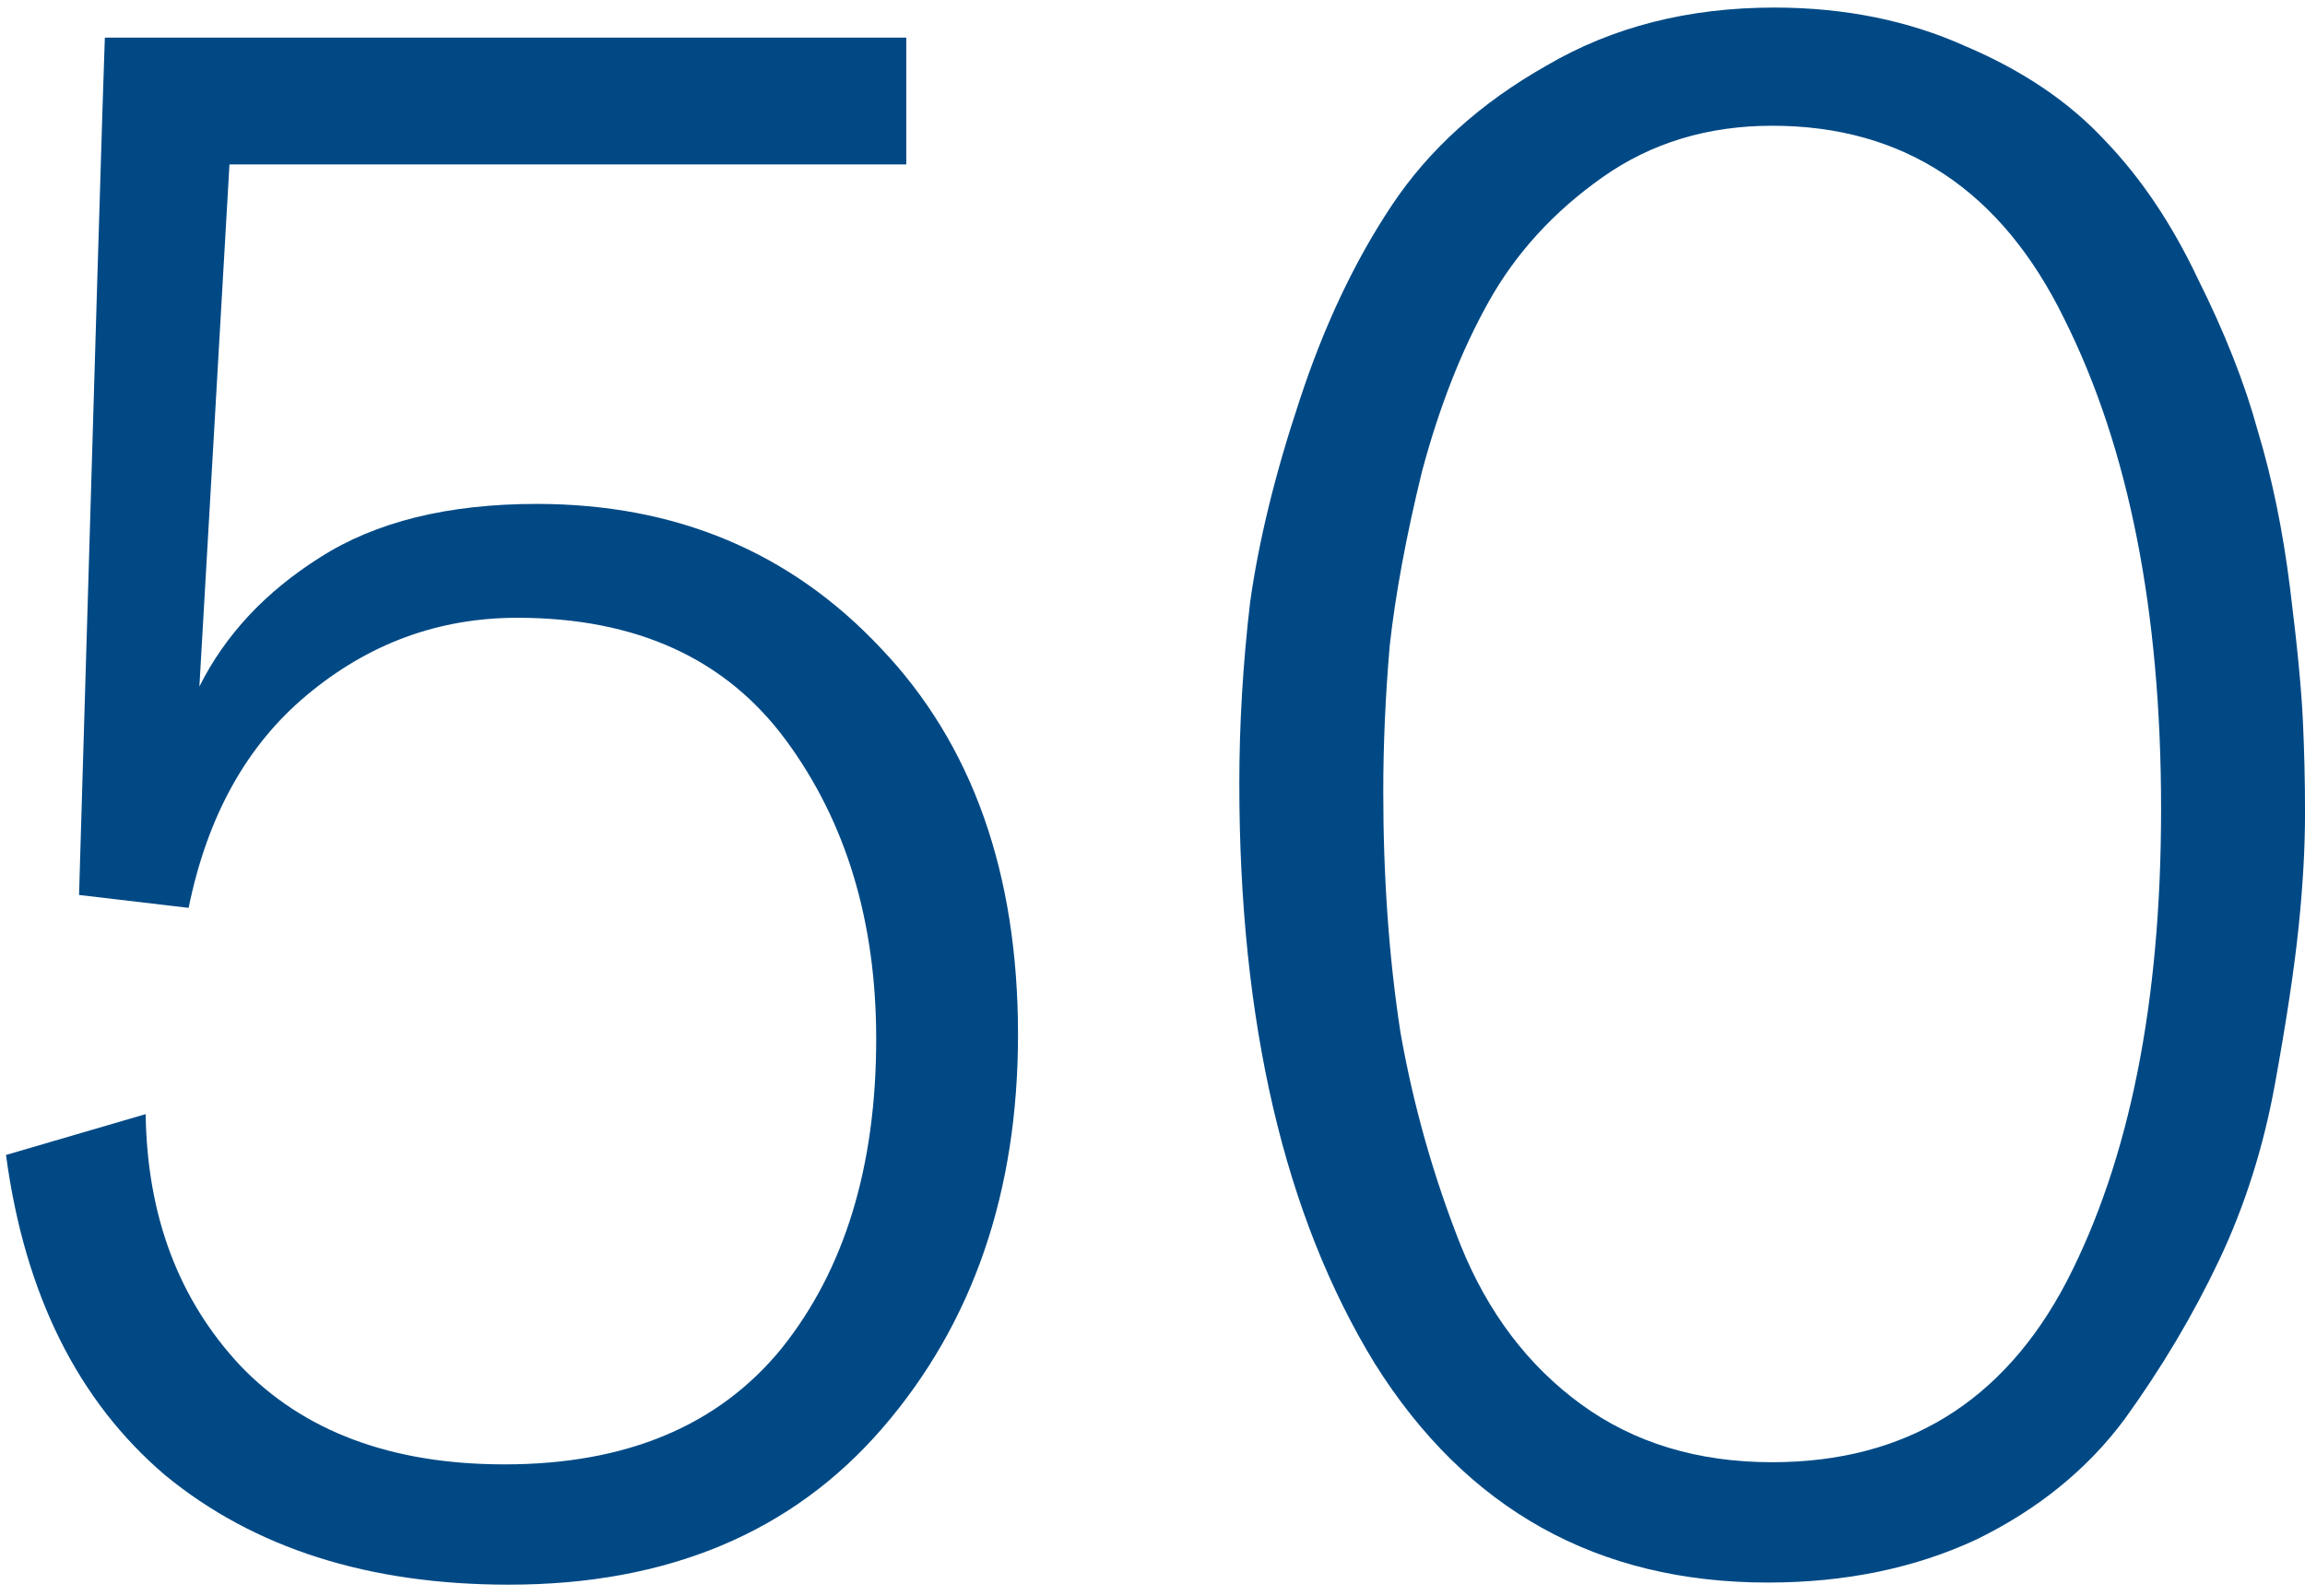 <svg width="78" height="54" viewBox="0 0 78 54" fill="none" xmlns="http://www.w3.org/2000/svg">
<path d="M41.938 26.504C41.938 24.516 42.059 22.48 42.301 20.396C42.592 18.312 43.149 16.034 43.973 13.561C44.797 11.041 45.84 8.835 47.1 6.945C48.36 5.054 50.105 3.479 52.335 2.219C54.565 0.91 57.134 0.256 60.042 0.256C62.417 0.256 64.574 0.692 66.513 1.564C68.452 2.388 70.028 3.455 71.239 4.764C72.451 6.024 73.493 7.575 74.366 9.417C75.287 11.259 75.966 12.98 76.402 14.579C76.886 16.179 77.25 17.948 77.492 19.887C77.735 21.826 77.88 23.329 77.929 24.395C77.977 25.413 78.001 26.455 78.001 27.522C78.001 28.685 77.929 29.97 77.783 31.375C77.638 32.781 77.371 34.55 76.983 36.683C76.596 38.816 75.966 40.803 75.093 42.645C74.22 44.487 73.154 46.281 71.894 48.026C70.633 49.722 68.961 51.079 66.877 52.097C64.793 53.067 62.441 53.552 59.824 53.552C54.056 53.552 49.62 51.079 46.518 46.135C43.464 41.142 41.938 34.599 41.938 26.504ZM46.809 26.794C46.809 29.703 47.003 32.417 47.391 34.938C47.827 37.41 48.506 39.809 49.427 42.136C50.347 44.414 51.705 46.208 53.498 47.517C55.292 48.825 57.449 49.48 59.969 49.48C64.477 49.48 67.798 47.444 69.931 43.372C72.063 39.252 73.13 33.92 73.13 27.376C73.13 20.687 72.039 15.161 69.858 10.799C67.725 6.436 64.429 4.255 59.969 4.255C57.788 4.255 55.873 4.836 54.225 6C52.577 7.163 51.293 8.569 50.372 10.217C49.451 11.865 48.7 13.78 48.118 15.961C47.585 18.142 47.221 20.105 47.027 21.85C46.882 23.547 46.809 25.195 46.809 26.794Z" fill="#004985"/>
<path d="M30.668 1.274V5.564H7.765L6.747 23.232C7.619 21.487 8.977 20.033 10.819 18.869C12.709 17.657 15.157 17.052 18.162 17.052C22.864 17.052 26.742 18.675 29.796 21.923C32.898 25.171 34.449 29.533 34.449 35.011C34.449 40.343 32.922 44.778 29.869 48.317C26.815 51.855 22.598 53.624 17.217 53.624C12.467 53.624 8.589 52.388 5.584 49.916C2.627 47.396 0.833 43.784 0.203 39.083L4.929 37.701C4.978 41.143 6.044 43.978 8.128 46.208C10.261 48.438 13.242 49.553 17.072 49.553C21.192 49.553 24.318 48.244 26.451 45.626C28.584 42.96 29.65 39.47 29.65 35.156C29.65 31.181 28.633 27.813 26.597 25.05C24.561 22.287 21.531 20.905 17.508 20.905C14.842 20.905 12.467 21.778 10.382 23.523C8.347 25.219 7.014 27.619 6.383 30.721L2.675 30.285C3.208 12.156 3.499 2.486 3.548 1.274H30.668Z" fill="#004985"/>
</svg>
